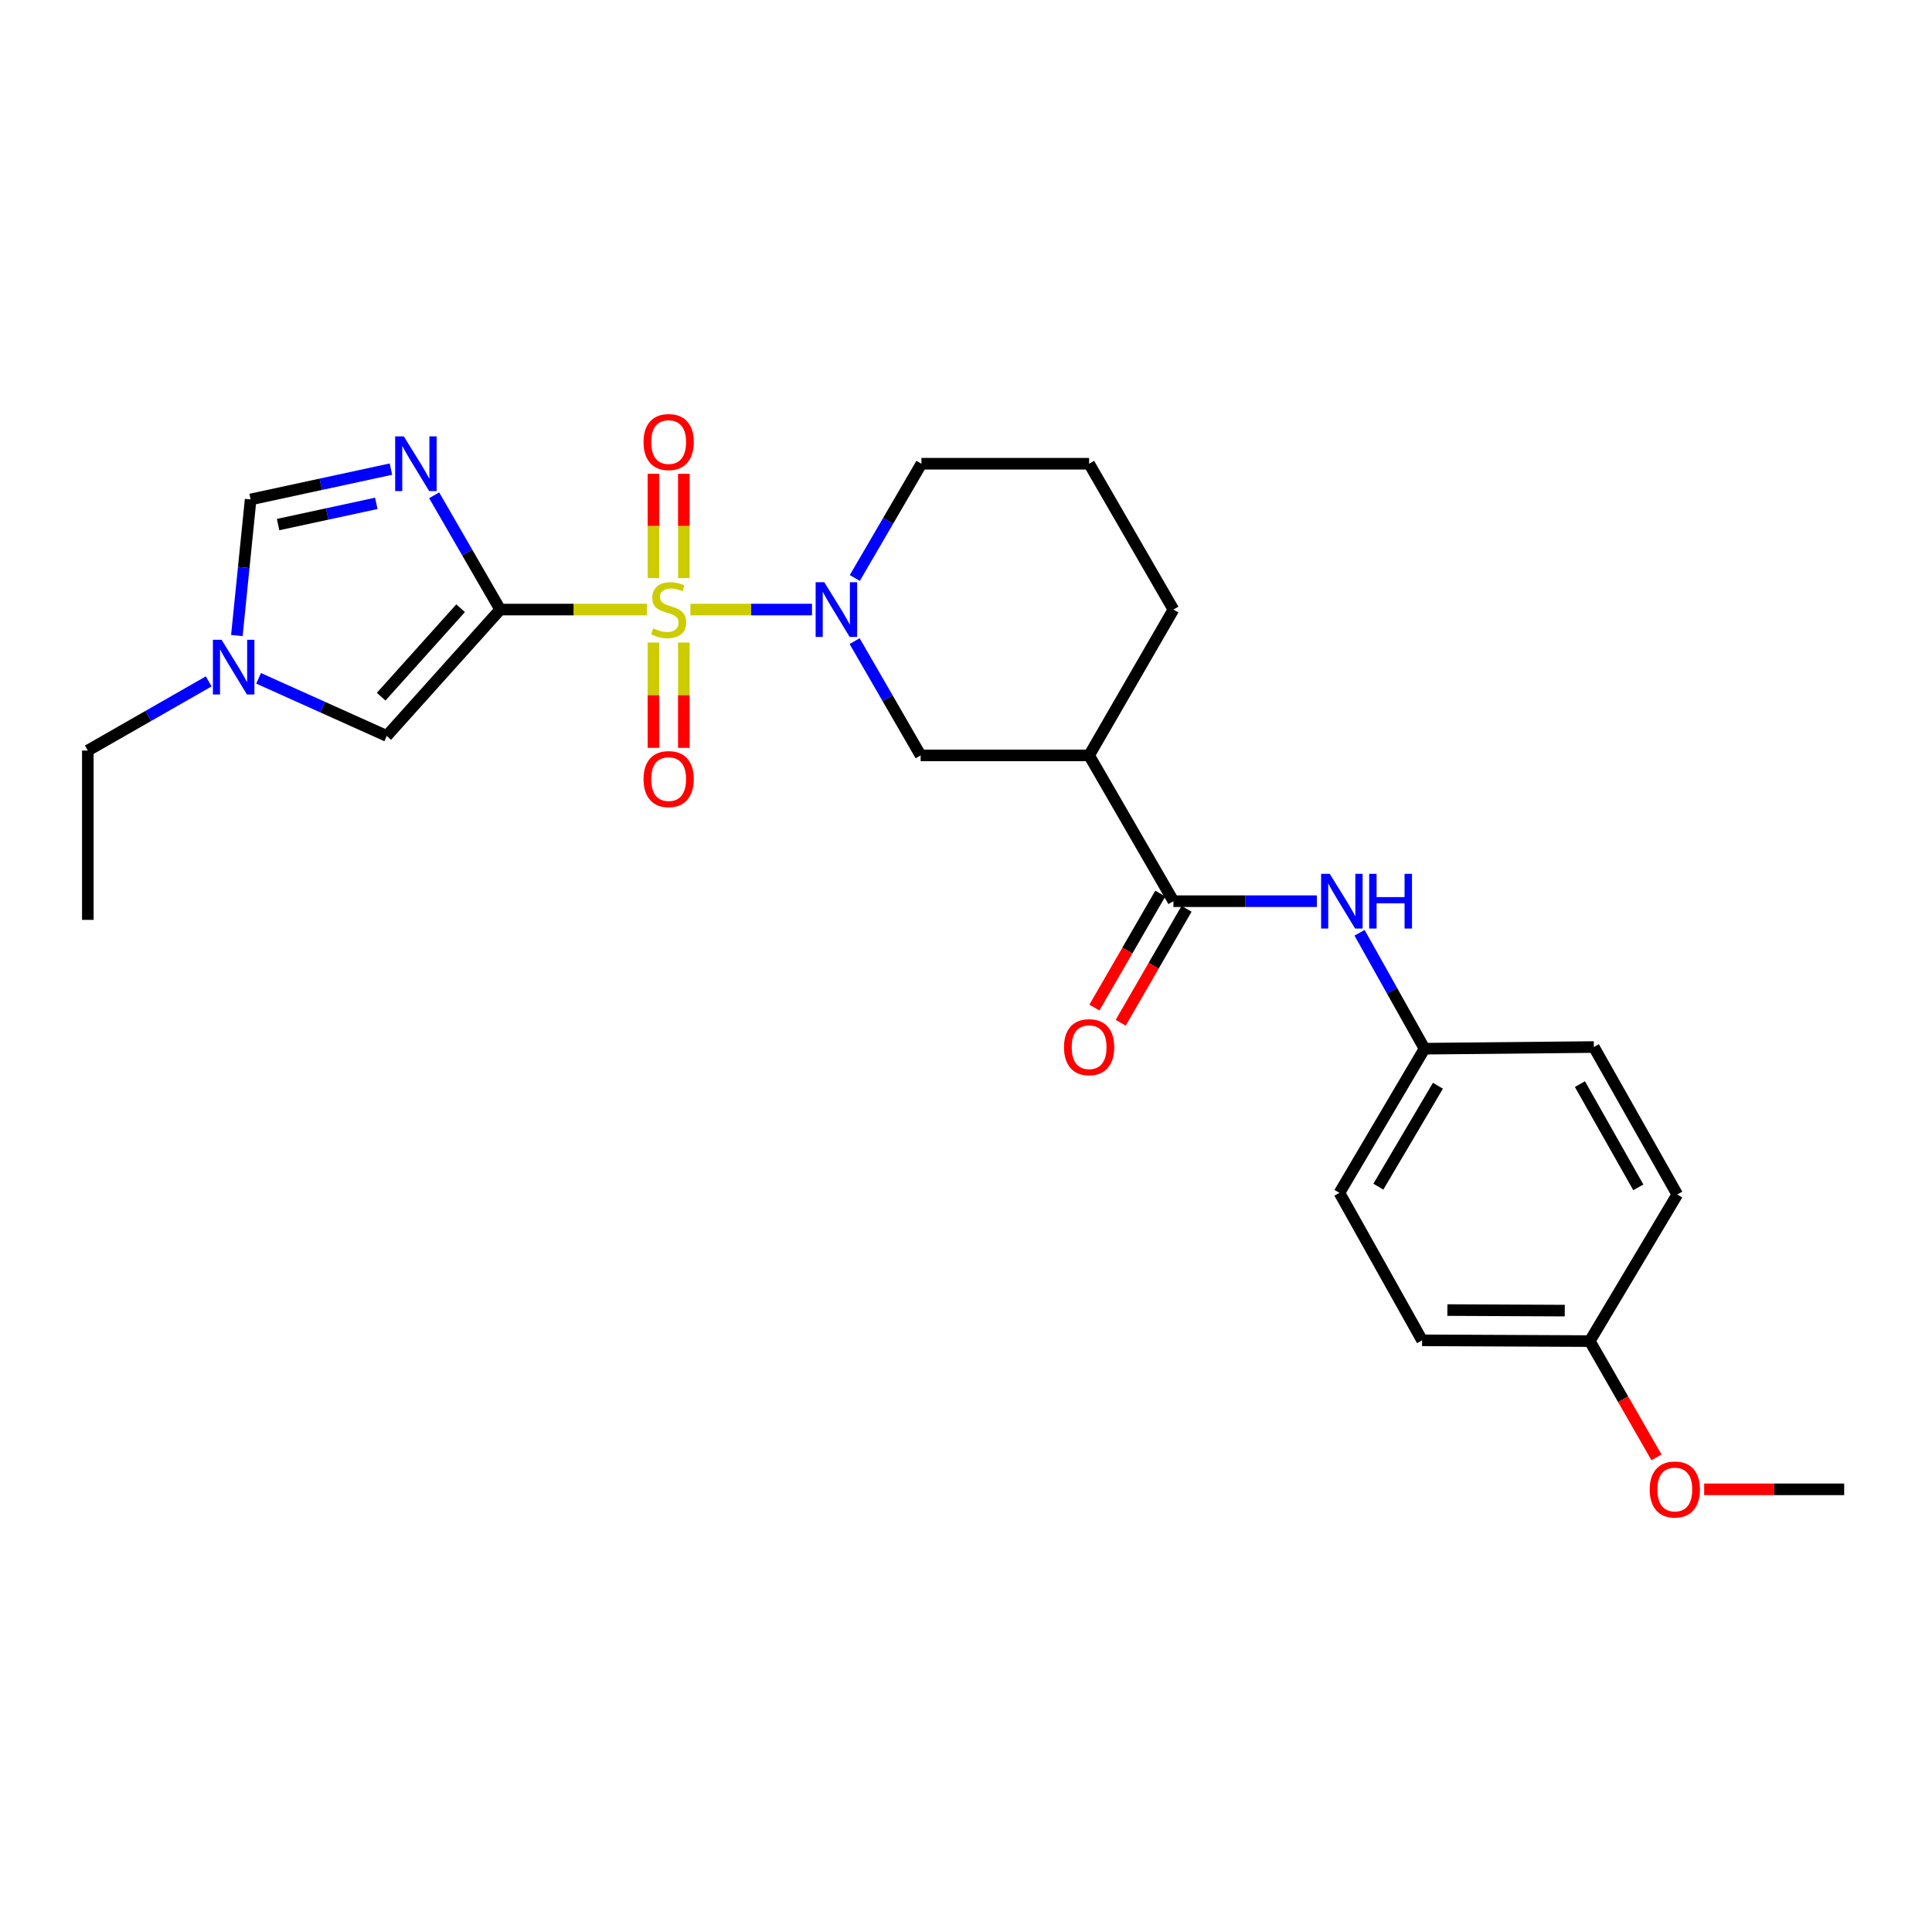 <?xml version='1.0' encoding='iso-8859-1'?>
<svg version='1.1' baseProfile='full'
              xmlns='http://www.w3.org/2000/svg'
                      xmlns:rdkit='http://www.rdkit.org/xml'
                      xmlns:xlink='http://www.w3.org/1999/xlink'
                  xml:space='preserve'
width='1000px' height='1000px' viewBox='0 0 1000 1000'>
<!-- END OF HEADER -->
<rect style='opacity:1.0;fill:#FFFFFF;stroke:none' width='1000' height='1000' x='0' y='0'> </rect>
<path class='bond-0' d='M 334.832,315.51 L 296.868,315.51' style='fill:none;fill-rule:evenodd;stroke:#CCCC00;stroke-width:6px;stroke-linecap:butt;stroke-linejoin:miter;stroke-opacity:1' />
<path class='bond-0' d='M 296.868,315.51 L 258.903,315.51' style='fill:none;fill-rule:evenodd;stroke:#000000;stroke-width:6px;stroke-linecap:butt;stroke-linejoin:miter;stroke-opacity:1' />
<path class='bond-2' d='M 357.343,315.51 L 388.814,315.51' style='fill:none;fill-rule:evenodd;stroke:#CCCC00;stroke-width:6px;stroke-linecap:butt;stroke-linejoin:miter;stroke-opacity:1' />
<path class='bond-2' d='M 388.814,315.51 L 420.285,315.51' style='fill:none;fill-rule:evenodd;stroke:#0000FF;stroke-width:6px;stroke-linecap:butt;stroke-linejoin:miter;stroke-opacity:1' />
<path class='bond-10' d='M 338.232,332.582 L 338.232,359.834' style='fill:none;fill-rule:evenodd;stroke:#CCCC00;stroke-width:6px;stroke-linecap:butt;stroke-linejoin:miter;stroke-opacity:1' />
<path class='bond-10' d='M 338.232,359.834 L 338.232,387.086' style='fill:none;fill-rule:evenodd;stroke:#FF0000;stroke-width:6px;stroke-linecap:butt;stroke-linejoin:miter;stroke-opacity:1' />
<path class='bond-10' d='M 353.952,332.582 L 353.952,359.834' style='fill:none;fill-rule:evenodd;stroke:#CCCC00;stroke-width:6px;stroke-linecap:butt;stroke-linejoin:miter;stroke-opacity:1' />
<path class='bond-10' d='M 353.952,359.834 L 353.952,387.086' style='fill:none;fill-rule:evenodd;stroke:#FF0000;stroke-width:6px;stroke-linecap:butt;stroke-linejoin:miter;stroke-opacity:1' />
<path class='bond-11' d='M 353.952,299.221 L 353.952,272.233' style='fill:none;fill-rule:evenodd;stroke:#CCCC00;stroke-width:6px;stroke-linecap:butt;stroke-linejoin:miter;stroke-opacity:1' />
<path class='bond-11' d='M 353.952,272.233 L 353.952,245.246' style='fill:none;fill-rule:evenodd;stroke:#FF0000;stroke-width:6px;stroke-linecap:butt;stroke-linejoin:miter;stroke-opacity:1' />
<path class='bond-11' d='M 338.232,299.221 L 338.232,272.233' style='fill:none;fill-rule:evenodd;stroke:#CCCC00;stroke-width:6px;stroke-linecap:butt;stroke-linejoin:miter;stroke-opacity:1' />
<path class='bond-11' d='M 338.232,272.233 L 338.232,245.246' style='fill:none;fill-rule:evenodd;stroke:#FF0000;stroke-width:6px;stroke-linecap:butt;stroke-linejoin:miter;stroke-opacity:1' />
<path class='bond-1' d='M 258.903,315.51 L 241.81,285.937' style='fill:none;fill-rule:evenodd;stroke:#000000;stroke-width:6px;stroke-linecap:butt;stroke-linejoin:miter;stroke-opacity:1' />
<path class='bond-1' d='M 241.81,285.937 L 224.718,256.363' style='fill:none;fill-rule:evenodd;stroke:#0000FF;stroke-width:6px;stroke-linecap:butt;stroke-linejoin:miter;stroke-opacity:1' />
<path class='bond-3' d='M 258.903,315.51 L 200.183,380.92' style='fill:none;fill-rule:evenodd;stroke:#000000;stroke-width:6px;stroke-linecap:butt;stroke-linejoin:miter;stroke-opacity:1' />
<path class='bond-3' d='M 238.398,314.821 L 197.294,360.607' style='fill:none;fill-rule:evenodd;stroke:#000000;stroke-width:6px;stroke-linecap:butt;stroke-linejoin:miter;stroke-opacity:1' />
<path class='bond-6' d='M 202.346,242.817 L 166.036,250.664' style='fill:none;fill-rule:evenodd;stroke:#0000FF;stroke-width:6px;stroke-linecap:butt;stroke-linejoin:miter;stroke-opacity:1' />
<path class='bond-6' d='M 166.036,250.664 L 129.727,258.511' style='fill:none;fill-rule:evenodd;stroke:#000000;stroke-width:6px;stroke-linecap:butt;stroke-linejoin:miter;stroke-opacity:1' />
<path class='bond-6' d='M 194.773,260.536 L 169.357,266.029' style='fill:none;fill-rule:evenodd;stroke:#0000FF;stroke-width:6px;stroke-linecap:butt;stroke-linejoin:miter;stroke-opacity:1' />
<path class='bond-6' d='M 169.357,266.029 L 143.94,271.521' style='fill:none;fill-rule:evenodd;stroke:#000000;stroke-width:6px;stroke-linecap:butt;stroke-linejoin:miter;stroke-opacity:1' />
<path class='bond-8' d='M 442.352,331.85 L 459.435,361.424' style='fill:none;fill-rule:evenodd;stroke:#0000FF;stroke-width:6px;stroke-linecap:butt;stroke-linejoin:miter;stroke-opacity:1' />
<path class='bond-8' d='M 459.435,361.424 L 476.517,390.997' style='fill:none;fill-rule:evenodd;stroke:#000000;stroke-width:6px;stroke-linecap:butt;stroke-linejoin:miter;stroke-opacity:1' />
<path class='bond-14' d='M 442.444,299.166 L 459.686,269.595' style='fill:none;fill-rule:evenodd;stroke:#0000FF;stroke-width:6px;stroke-linecap:butt;stroke-linejoin:miter;stroke-opacity:1' />
<path class='bond-14' d='M 459.686,269.595 L 476.928,240.024' style='fill:none;fill-rule:evenodd;stroke:#000000;stroke-width:6px;stroke-linecap:butt;stroke-linejoin:miter;stroke-opacity:1' />
<path class='bond-7' d='M 200.183,380.92 L 167.018,366.011' style='fill:none;fill-rule:evenodd;stroke:#000000;stroke-width:6px;stroke-linecap:butt;stroke-linejoin:miter;stroke-opacity:1' />
<path class='bond-7' d='M 167.018,366.011 L 133.853,351.102' style='fill:none;fill-rule:evenodd;stroke:#0000FF;stroke-width:6px;stroke-linecap:butt;stroke-linejoin:miter;stroke-opacity:1' />
<path class='bond-4' d='M 607.362,466.458 L 563.724,390.997' style='fill:none;fill-rule:evenodd;stroke:#000000;stroke-width:6px;stroke-linecap:butt;stroke-linejoin:miter;stroke-opacity:1' />
<path class='bond-9' d='M 607.362,466.458 L 644.492,466.458' style='fill:none;fill-rule:evenodd;stroke:#000000;stroke-width:6px;stroke-linecap:butt;stroke-linejoin:miter;stroke-opacity:1' />
<path class='bond-9' d='M 644.492,466.458 L 681.622,466.458' style='fill:none;fill-rule:evenodd;stroke:#0000FF;stroke-width:6px;stroke-linecap:butt;stroke-linejoin:miter;stroke-opacity:1' />
<path class='bond-12' d='M 600.557,462.524 L 583.508,492.018' style='fill:none;fill-rule:evenodd;stroke:#000000;stroke-width:6px;stroke-linecap:butt;stroke-linejoin:miter;stroke-opacity:1' />
<path class='bond-12' d='M 583.508,492.018 L 566.458,521.511' style='fill:none;fill-rule:evenodd;stroke:#FF0000;stroke-width:6px;stroke-linecap:butt;stroke-linejoin:miter;stroke-opacity:1' />
<path class='bond-12' d='M 614.166,470.391 L 597.116,499.885' style='fill:none;fill-rule:evenodd;stroke:#000000;stroke-width:6px;stroke-linecap:butt;stroke-linejoin:miter;stroke-opacity:1' />
<path class='bond-12' d='M 597.116,499.885 L 580.066,529.379' style='fill:none;fill-rule:evenodd;stroke:#FF0000;stroke-width:6px;stroke-linecap:butt;stroke-linejoin:miter;stroke-opacity:1' />
<path class='bond-5' d='M 563.724,390.997 L 476.517,390.997' style='fill:none;fill-rule:evenodd;stroke:#000000;stroke-width:6px;stroke-linecap:butt;stroke-linejoin:miter;stroke-opacity:1' />
<path class='bond-27' d='M 563.724,390.997 L 607.362,315.51' style='fill:none;fill-rule:evenodd;stroke:#000000;stroke-width:6px;stroke-linecap:butt;stroke-linejoin:miter;stroke-opacity:1' />
<path class='bond-26' d='M 129.727,258.511 L 126.161,293.734' style='fill:none;fill-rule:evenodd;stroke:#000000;stroke-width:6px;stroke-linecap:butt;stroke-linejoin:miter;stroke-opacity:1' />
<path class='bond-26' d='M 126.161,293.734 L 122.596,328.957' style='fill:none;fill-rule:evenodd;stroke:#0000FF;stroke-width:6px;stroke-linecap:butt;stroke-linejoin:miter;stroke-opacity:1' />
<path class='bond-21' d='M 108.027,352.686 L 76.741,370.584' style='fill:none;fill-rule:evenodd;stroke:#0000FF;stroke-width:6px;stroke-linecap:butt;stroke-linejoin:miter;stroke-opacity:1' />
<path class='bond-21' d='M 76.741,370.584 L 45.455,388.482' style='fill:none;fill-rule:evenodd;stroke:#000000;stroke-width:6px;stroke-linecap:butt;stroke-linejoin:miter;stroke-opacity:1' />
<path class='bond-13' d='M 703.705,482.806 L 720.519,512.803' style='fill:none;fill-rule:evenodd;stroke:#0000FF;stroke-width:6px;stroke-linecap:butt;stroke-linejoin:miter;stroke-opacity:1' />
<path class='bond-13' d='M 720.519,512.803 L 737.333,542.801' style='fill:none;fill-rule:evenodd;stroke:#000000;stroke-width:6px;stroke-linecap:butt;stroke-linejoin:miter;stroke-opacity:1' />
<path class='bond-17' d='M 737.333,542.801 L 824.967,541.945' style='fill:none;fill-rule:evenodd;stroke:#000000;stroke-width:6px;stroke-linecap:butt;stroke-linejoin:miter;stroke-opacity:1' />
<path class='bond-18' d='M 737.333,542.801 L 693.293,617.414' style='fill:none;fill-rule:evenodd;stroke:#000000;stroke-width:6px;stroke-linecap:butt;stroke-linejoin:miter;stroke-opacity:1' />
<path class='bond-18' d='M 744.264,561.983 L 713.436,614.212' style='fill:none;fill-rule:evenodd;stroke:#000000;stroke-width:6px;stroke-linecap:butt;stroke-linejoin:miter;stroke-opacity:1' />
<path class='bond-23' d='M 476.928,240.024 L 563.724,240.024' style='fill:none;fill-rule:evenodd;stroke:#000000;stroke-width:6px;stroke-linecap:butt;stroke-linejoin:miter;stroke-opacity:1' />
<path class='bond-15' d='M 822.871,694.15 L 736.067,693.748' style='fill:none;fill-rule:evenodd;stroke:#000000;stroke-width:6px;stroke-linecap:butt;stroke-linejoin:miter;stroke-opacity:1' />
<path class='bond-15' d='M 809.923,678.371 L 749.16,678.089' style='fill:none;fill-rule:evenodd;stroke:#000000;stroke-width:6px;stroke-linecap:butt;stroke-linejoin:miter;stroke-opacity:1' />
<path class='bond-22' d='M 822.871,694.15 L 840.137,724.248' style='fill:none;fill-rule:evenodd;stroke:#000000;stroke-width:6px;stroke-linecap:butt;stroke-linejoin:miter;stroke-opacity:1' />
<path class='bond-22' d='M 840.137,724.248 L 857.402,754.345' style='fill:none;fill-rule:evenodd;stroke:#FF0000;stroke-width:6px;stroke-linecap:butt;stroke-linejoin:miter;stroke-opacity:1' />
<path class='bond-28' d='M 822.871,694.15 L 868.151,618.27' style='fill:none;fill-rule:evenodd;stroke:#000000;stroke-width:6px;stroke-linecap:butt;stroke-linejoin:miter;stroke-opacity:1' />
<path class='bond-16' d='M 607.362,315.51 L 563.724,240.024' style='fill:none;fill-rule:evenodd;stroke:#000000;stroke-width:6px;stroke-linecap:butt;stroke-linejoin:miter;stroke-opacity:1' />
<path class='bond-20' d='M 824.967,541.945 L 868.151,618.27' style='fill:none;fill-rule:evenodd;stroke:#000000;stroke-width:6px;stroke-linecap:butt;stroke-linejoin:miter;stroke-opacity:1' />
<path class='bond-20' d='M 817.764,561.134 L 847.992,614.562' style='fill:none;fill-rule:evenodd;stroke:#000000;stroke-width:6px;stroke-linecap:butt;stroke-linejoin:miter;stroke-opacity:1' />
<path class='bond-19' d='M 693.293,617.414 L 736.067,693.748' style='fill:none;fill-rule:evenodd;stroke:#000000;stroke-width:6px;stroke-linecap:butt;stroke-linejoin:miter;stroke-opacity:1' />
<path class='bond-25' d='M 45.455,388.482 L 45.455,476.125' style='fill:none;fill-rule:evenodd;stroke:#000000;stroke-width:6px;stroke-linecap:butt;stroke-linejoin:miter;stroke-opacity:1' />
<path class='bond-24' d='M 882.076,770.877 L 918.311,770.877' style='fill:none;fill-rule:evenodd;stroke:#FF0000;stroke-width:6px;stroke-linecap:butt;stroke-linejoin:miter;stroke-opacity:1' />
<path class='bond-24' d='M 918.311,770.877 L 954.545,770.877' style='fill:none;fill-rule:evenodd;stroke:#000000;stroke-width:6px;stroke-linecap:butt;stroke-linejoin:miter;stroke-opacity:1' />
<path  class='atom-0' d='M 338.092 325.23
Q 338.412 325.35, 339.732 325.91
Q 341.052 326.47, 342.492 326.83
Q 343.972 327.15, 345.412 327.15
Q 348.092 327.15, 349.652 325.87
Q 351.212 324.55, 351.212 322.27
Q 351.212 320.71, 350.412 319.75
Q 349.652 318.79, 348.452 318.27
Q 347.252 317.75, 345.252 317.15
Q 342.732 316.39, 341.212 315.67
Q 339.732 314.95, 338.652 313.43
Q 337.612 311.91, 337.612 309.35
Q 337.612 305.79, 340.012 303.59
Q 342.452 301.39, 347.252 301.39
Q 350.532 301.39, 354.252 302.95
L 353.332 306.03
Q 349.932 304.63, 347.372 304.63
Q 344.612 304.63, 343.092 305.79
Q 341.572 306.91, 341.612 308.87
Q 341.612 310.39, 342.372 311.31
Q 343.172 312.23, 344.292 312.75
Q 345.452 313.27, 347.372 313.87
Q 349.932 314.67, 351.452 315.47
Q 352.972 316.27, 354.052 317.91
Q 355.172 319.51, 355.172 322.27
Q 355.172 326.19, 352.532 328.31
Q 349.932 330.39, 345.572 330.39
Q 343.052 330.39, 341.132 329.83
Q 339.252 329.31, 337.012 328.39
L 338.092 325.23
' fill='#CCCC00'/>
<path  class='atom-2' d='M 209.014 225.864
L 218.294 240.864
Q 219.214 242.344, 220.694 245.024
Q 222.174 247.704, 222.254 247.864
L 222.254 225.864
L 226.014 225.864
L 226.014 254.184
L 222.134 254.184
L 212.174 237.784
Q 211.014 235.864, 209.774 233.664
Q 208.574 231.464, 208.214 230.784
L 208.214 254.184
L 204.534 254.184
L 204.534 225.864
L 209.014 225.864
' fill='#0000FF'/>
<path  class='atom-3' d='M 426.654 301.35
L 435.934 316.35
Q 436.854 317.83, 438.334 320.51
Q 439.814 323.19, 439.894 323.35
L 439.894 301.35
L 443.654 301.35
L 443.654 329.67
L 439.774 329.67
L 429.814 313.27
Q 428.654 311.35, 427.414 309.15
Q 426.214 306.95, 425.854 306.27
L 425.854 329.67
L 422.174 329.67
L 422.174 301.35
L 426.654 301.35
' fill='#0000FF'/>
<path  class='atom-8' d='M 114.681 331.138
L 123.961 346.138
Q 124.881 347.618, 126.361 350.298
Q 127.841 352.978, 127.921 353.138
L 127.921 331.138
L 131.681 331.138
L 131.681 359.458
L 127.801 359.458
L 117.841 343.058
Q 116.681 341.138, 115.441 338.938
Q 114.241 336.738, 113.881 336.058
L 113.881 359.458
L 110.201 359.458
L 110.201 331.138
L 114.681 331.138
' fill='#0000FF'/>
<path  class='atom-10' d='M 688.282 452.298
L 697.562 467.298
Q 698.482 468.778, 699.962 471.458
Q 701.442 474.138, 701.522 474.298
L 701.522 452.298
L 705.282 452.298
L 705.282 480.618
L 701.402 480.618
L 691.442 464.218
Q 690.282 462.298, 689.042 460.098
Q 687.842 457.898, 687.482 457.218
L 687.482 480.618
L 683.802 480.618
L 683.802 452.298
L 688.282 452.298
' fill='#0000FF'/>
<path  class='atom-10' d='M 708.682 452.298
L 712.522 452.298
L 712.522 464.338
L 727.002 464.338
L 727.002 452.298
L 730.842 452.298
L 730.842 480.618
L 727.002 480.618
L 727.002 467.538
L 712.522 467.538
L 712.522 480.618
L 708.682 480.618
L 708.682 452.298
' fill='#0000FF'/>
<path  class='atom-11' d='M 333.092 403.251
Q 333.092 396.451, 336.452 392.651
Q 339.812 388.851, 346.092 388.851
Q 352.372 388.851, 355.732 392.651
Q 359.092 396.451, 359.092 403.251
Q 359.092 410.131, 355.692 414.051
Q 352.292 417.931, 346.092 417.931
Q 339.852 417.931, 336.452 414.051
Q 333.092 410.171, 333.092 403.251
M 346.092 414.731
Q 350.412 414.731, 352.732 411.851
Q 355.092 408.931, 355.092 403.251
Q 355.092 397.691, 352.732 394.891
Q 350.412 392.051, 346.092 392.051
Q 341.772 392.051, 339.412 394.851
Q 337.092 397.651, 337.092 403.251
Q 337.092 408.971, 339.412 411.851
Q 341.772 414.731, 346.092 414.731
' fill='#FF0000'/>
<path  class='atom-12' d='M 333.092 228.803
Q 333.092 222.003, 336.452 218.203
Q 339.812 214.403, 346.092 214.403
Q 352.372 214.403, 355.732 218.203
Q 359.092 222.003, 359.092 228.803
Q 359.092 235.683, 355.692 239.603
Q 352.292 243.483, 346.092 243.483
Q 339.852 243.483, 336.452 239.603
Q 333.092 235.723, 333.092 228.803
M 346.092 240.283
Q 350.412 240.283, 352.732 237.403
Q 355.092 234.483, 355.092 228.803
Q 355.092 223.243, 352.732 220.443
Q 350.412 217.603, 346.092 217.603
Q 341.772 217.603, 339.412 220.403
Q 337.092 223.203, 337.092 228.803
Q 337.092 234.523, 339.412 237.403
Q 341.772 240.283, 346.092 240.283
' fill='#FF0000'/>
<path  class='atom-13' d='M 550.724 542.025
Q 550.724 535.225, 554.084 531.425
Q 557.444 527.625, 563.724 527.625
Q 570.004 527.625, 573.364 531.425
Q 576.724 535.225, 576.724 542.025
Q 576.724 548.905, 573.324 552.825
Q 569.924 556.705, 563.724 556.705
Q 557.484 556.705, 554.084 552.825
Q 550.724 548.945, 550.724 542.025
M 563.724 553.505
Q 568.044 553.505, 570.364 550.625
Q 572.724 547.705, 572.724 542.025
Q 572.724 536.465, 570.364 533.665
Q 568.044 530.825, 563.724 530.825
Q 559.404 530.825, 557.044 533.625
Q 554.724 536.425, 554.724 542.025
Q 554.724 547.745, 557.044 550.625
Q 559.404 553.505, 563.724 553.505
' fill='#FF0000'/>
<path  class='atom-23' d='M 853.885 770.957
Q 853.885 764.157, 857.245 760.357
Q 860.605 756.557, 866.885 756.557
Q 873.165 756.557, 876.525 760.357
Q 879.885 764.157, 879.885 770.957
Q 879.885 777.837, 876.485 781.757
Q 873.085 785.637, 866.885 785.637
Q 860.645 785.637, 857.245 781.757
Q 853.885 777.877, 853.885 770.957
M 866.885 782.437
Q 871.205 782.437, 873.525 779.557
Q 875.885 776.637, 875.885 770.957
Q 875.885 765.397, 873.525 762.597
Q 871.205 759.757, 866.885 759.757
Q 862.565 759.757, 860.205 762.557
Q 857.885 765.357, 857.885 770.957
Q 857.885 776.677, 860.205 779.557
Q 862.565 782.437, 866.885 782.437
' fill='#FF0000'/>
</svg>
